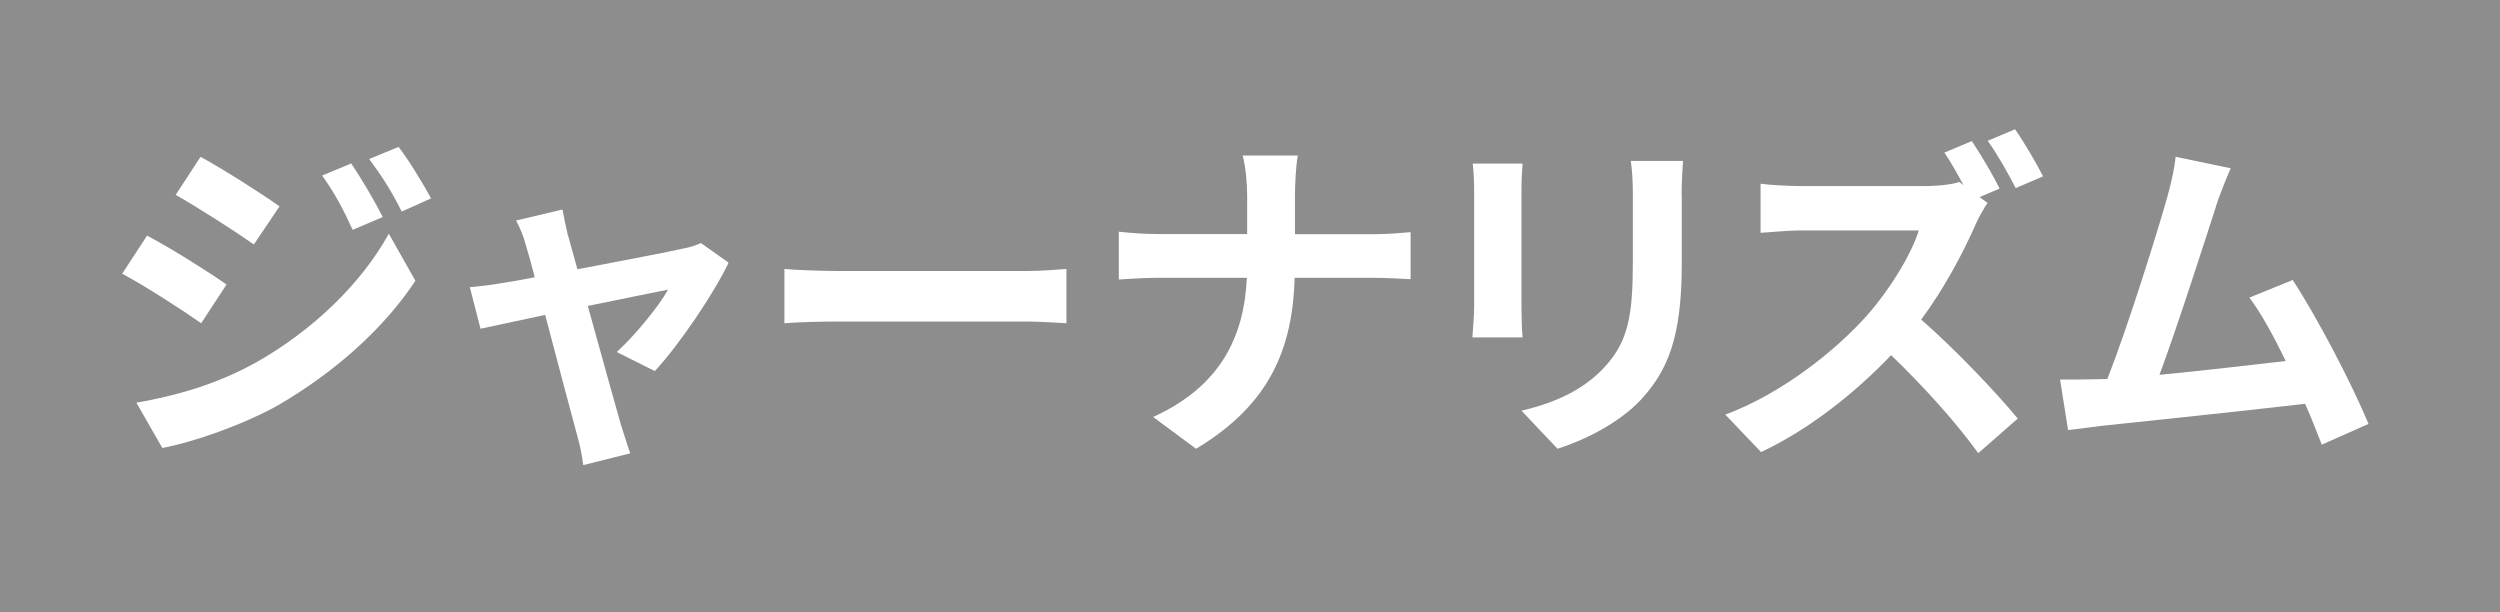 <?xml version="1.0" encoding="UTF-8"?>
<svg id="uuid-f2a6c775-2148-4c7f-8dc9-43170cb20867" data-name="レイヤー 2" xmlns="http://www.w3.org/2000/svg" width="158.94" height="38.91" viewBox="0 0 158.94 38.91">
  <defs>
    <style>
      .uuid-9f86a716-3278-4a59-b28d-c26f99b75501 {
        fill: #fff;
      }

      .uuid-1299c598-6a84-44d7-9654-c223aa8da86c {
        fill: #8d8d8d;
      }
    </style>
  </defs>
  <g id="uuid-5b58e768-ce1c-4e1d-85f9-6df44047c778" data-name="レイヤー 1">
    <g>
      <rect class="uuid-1299c598-6a84-44d7-9654-c223aa8da86c" width="158.94" height="38.91"/>
      <g>
        <path class="uuid-9f86a716-3278-4a59-b28d-c26f99b75501" d="M14.4,18.09l-1.61,2.46c-1.25-.88-3.54-2.35-5.02-3.15l1.58-2.42c1.5,.79,3.92,2.31,5.04,3.1Zm1.76,5.02c3.74-2.09,6.82-5.1,8.56-8.25l1.69,2.99c-2.02,3.06-5.15,5.83-8.74,7.92-2.24,1.25-5.41,2.35-7.35,2.71l-1.65-2.88c2.46-.42,5.1-1.17,7.48-2.49Zm1.61-9.99l-1.63,2.42c-1.23-.86-3.52-2.33-4.97-3.15l1.58-2.42c1.45,.79,3.87,2.33,5.02,3.15Zm6.56,.68l-1.91,.81c-.64-1.39-1.14-2.33-1.94-3.45l1.85-.77c.62,.92,1.5,2.4,2,3.41Zm3.08-1.19l-1.87,.84c-.7-1.39-1.25-2.24-2.07-3.34l1.87-.77c.68,.88,1.54,2.31,2.07,3.28Z"/>
        <path class="uuid-9f86a716-3278-4a59-b28d-c26f99b75501" d="M36.12,14.99c.15,.53,.35,1.28,.59,2.13,2.79-.53,5.87-1.12,6.73-1.32,.4-.07,.81-.2,1.12-.35l1.76,1.25c-.92,1.94-3.15,5.24-4.69,6.89l-2.42-1.21c1.12-1.01,2.66-2.88,3.26-3.96-.53,.09-2.73,.55-5.1,1.03,.84,3.04,1.78,6.42,2.11,7.57,.13,.37,.42,1.36,.59,1.8l-2.99,.75c-.07-.59-.22-1.32-.4-1.94-.33-1.19-1.23-4.62-2.02-7.61-1.85,.4-3.45,.73-4.11,.88l-.68-2.64c.7-.07,1.3-.13,2.02-.26,.31-.04,1.1-.18,2.11-.37-.22-.86-.42-1.56-.57-2.05-.15-.57-.37-1.1-.62-1.56l2.95-.7c.09,.51,.22,1.1,.35,1.67Z"/>
        <path class="uuid-9f86a716-3278-4a59-b28d-c26f99b75501" d="M53.41,17.23h11.82c1.03,0,2-.09,2.57-.13v3.45c-.53-.02-1.65-.11-2.57-.11h-11.82c-1.25,0-2.73,.04-3.54,.11v-3.45c.79,.07,2.4,.13,3.54,.13Z"/>
        <path class="uuid-9f86a716-3278-4a59-b28d-c26f99b75501" d="M79.01,9.89h3.5c-.13,.68-.18,1.89-.18,2.6v2.4h4.95c1.01,0,1.94-.09,2.4-.13v2.99c-.46-.02-1.54-.09-2.42-.09h-4.95c-.13,4.42-1.52,8.03-6.27,10.87l-2.73-2.02c4.31-1.96,5.79-5.13,5.96-8.85h-5.61c-.97,0-1.85,.07-2.53,.11v-3.04c.66,.07,1.56,.15,2.44,.15h5.72v-2.42c0-.75-.09-1.89-.29-2.57Z"/>
        <path class="uuid-9f86a716-3278-4a59-b28d-c26f99b75501" d="M96.73,12.09v7.44c0,.55,.02,1.41,.07,1.92h-3.19c.02-.42,.11-1.28,.11-1.94v-7.42c0-.42-.02-1.19-.09-1.69h3.17c-.04,.51-.07,.99-.07,1.69Zm10.19,.33v4.36c0,4.73-.92,6.78-2.55,8.58-1.45,1.58-3.74,2.66-5.35,3.17l-2.29-2.42c2.18-.51,3.96-1.34,5.28-2.77,1.52-1.65,1.8-3.3,1.8-6.73v-4.18c0-.88-.04-1.58-.13-2.2h3.32c-.04,.62-.09,1.32-.09,2.2Z"/>
        <path class="uuid-9f86a716-3278-4a59-b28d-c26f99b75501" d="M127.1,12l-1.25,.53,.51,.37c-.18,.26-.57,.92-.77,1.39-.75,1.72-1.98,4.05-3.45,6.03,2.18,1.89,4.84,4.71,6.14,6.29l-2.51,2.2c-1.43-1.98-3.48-4.25-5.54-6.23-2.33,2.44-5.26,4.75-8.27,6.16l-2.27-2.38c3.54-1.32,6.95-4,9.02-6.32,1.45-1.65,2.79-3.83,3.28-5.39h-7.46c-.92,0-2.13,.13-2.6,.15v-3.12c.59,.09,1.94,.15,2.6,.15h7.77c.95,0,1.83-.11,2.27-.26l.26,.2c-.37-.7-.81-1.47-1.21-2.07l1.74-.73c.57,.84,1.39,2.24,1.76,3.01Zm2.79-.79l-1.74,.75c-.46-.9-1.19-2.2-1.78-3.01l1.74-.73c.59,.84,1.39,2.22,1.78,2.99Z"/>
        <path class="uuid-9f86a716-3278-4a59-b28d-c26f99b75501" d="M140.88,13.14c-.7,2.16-2.49,7.75-3.59,10.69,2.68-.26,5.81-.62,8.03-.88-.77-1.58-1.58-3.06-2.31-4.03l2.75-1.12c1.56,2.38,3.81,6.69,4.82,9.15l-2.97,1.32c-.29-.75-.64-1.65-1.06-2.6-3.56,.42-10.23,1.12-13,1.41-.55,.07-1.36,.18-2.07,.26l-.51-3.21c.75,0,1.69,0,2.42-.02,.18,0,.4-.02,.59-.02,1.28-3.26,3.17-9.29,3.81-11.57,.31-1.12,.44-1.8,.53-2.55l3.5,.73c-.29,.66-.62,1.47-.95,2.44Z"/>
      </g>
    </g>
  </g>
</svg>